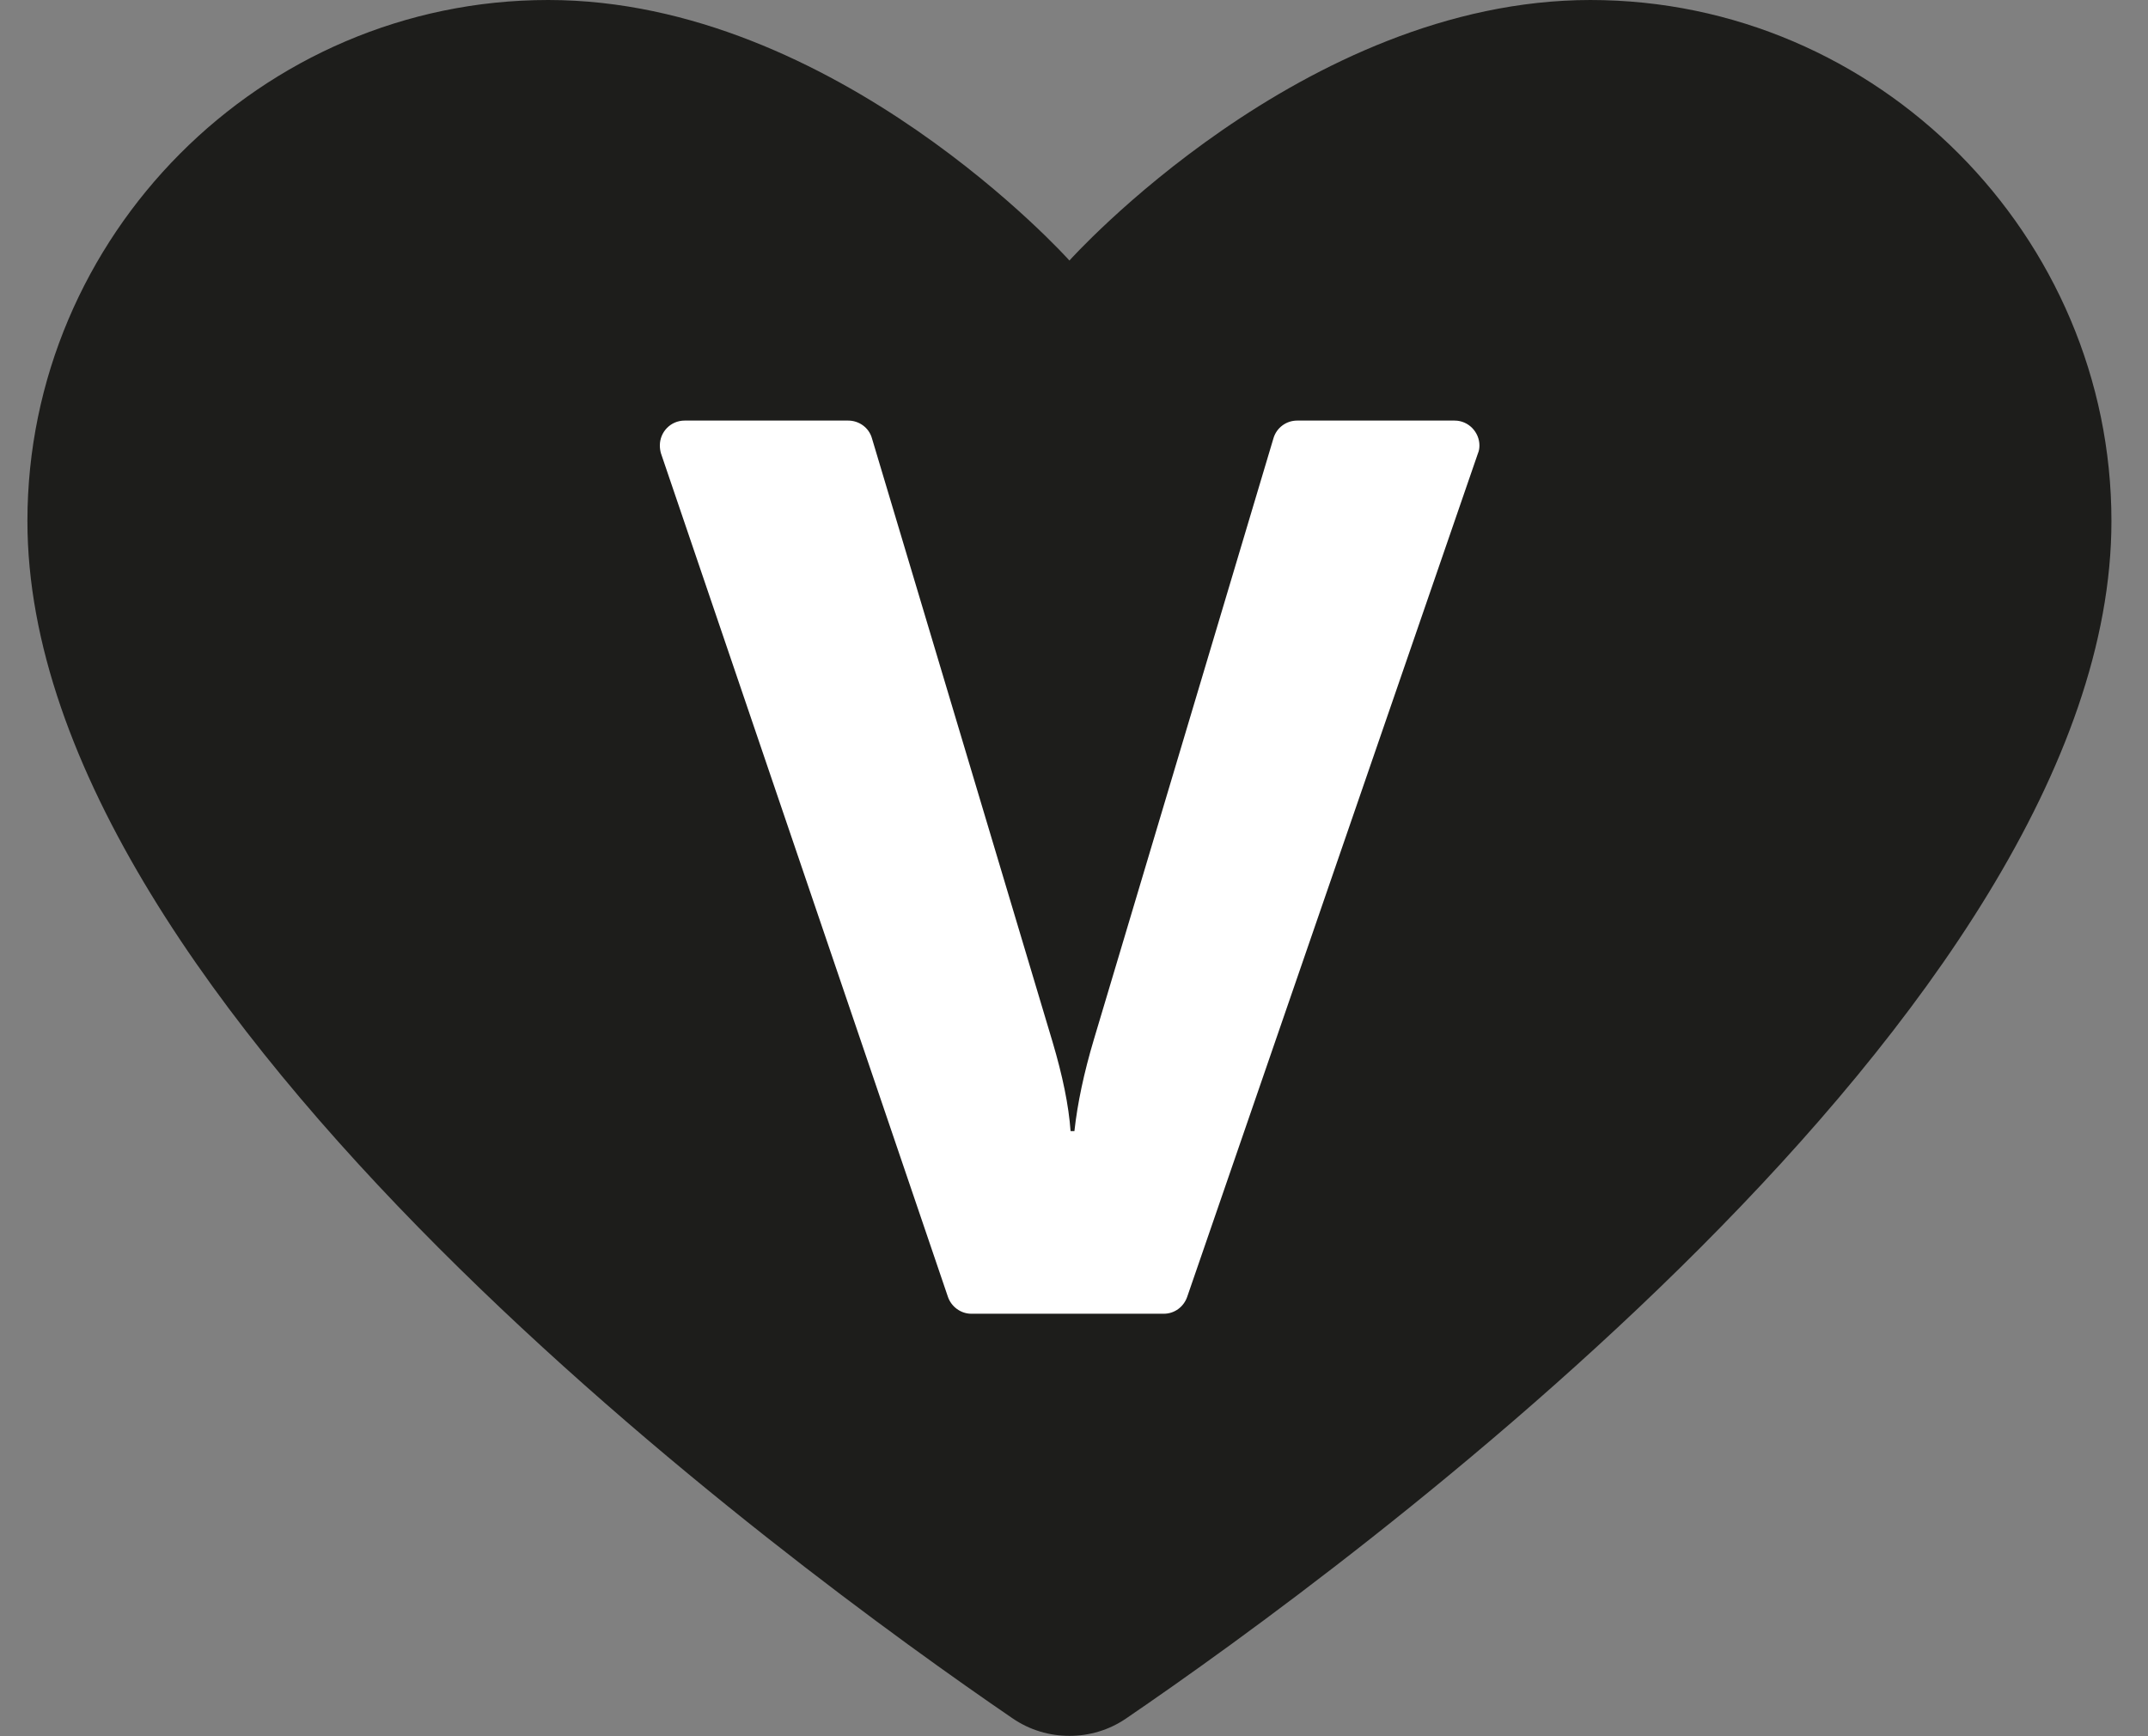 <svg xmlns="http://www.w3.org/2000/svg" fill="none" viewBox="0 0 47 38" height="38" width="47">
<rect x="0" y="0" width="47" height="38" fill="#808080" stroke="none"/>
<g clip-path="url(#clip0_261_4930)">
<path fill="#1D1D1B" d="M34.804 0C28.509 0 23.4 5.702 23.4 5.702C23.4 5.702 18.292 0 11.996 0C5.7 0 0.6 5.175 0.6 11.404C0.6 22.123 17.397 34.355 22.154 37.607C22.531 37.866 22.965 37.992 23.4 37.992C23.835 37.992 24.27 37.866 24.646 37.607C29.412 34.355 46.2 22.114 46.2 11.404C46.2 5.175 41.1 0 34.796 0"></path>
<path fill="white" d="M31.828 9.205H28.383C28.141 9.205 27.932 9.364 27.865 9.59L23.935 22.75C23.718 23.477 23.576 24.146 23.509 24.756H23.425C23.384 24.188 23.25 23.544 23.032 22.808L19.078 9.59C19.011 9.356 18.794 9.205 18.559 9.205H14.981C14.672 9.205 14.438 9.456 14.438 9.749C14.438 9.807 14.446 9.866 14.463 9.924L20.742 28.385C20.817 28.602 21.026 28.753 21.252 28.753H25.465C25.7 28.753 25.9 28.602 25.976 28.385L32.338 9.924C32.363 9.866 32.371 9.807 32.371 9.749C32.371 9.464 32.137 9.205 31.828 9.205Z"></path>
</g>
<defs>
<clipPath id="clip0_261_4930">
<rect transform="translate(0.6)" fill="white" height="38" width="45.608"></rect>
</clipPath>
</defs>
</svg>
